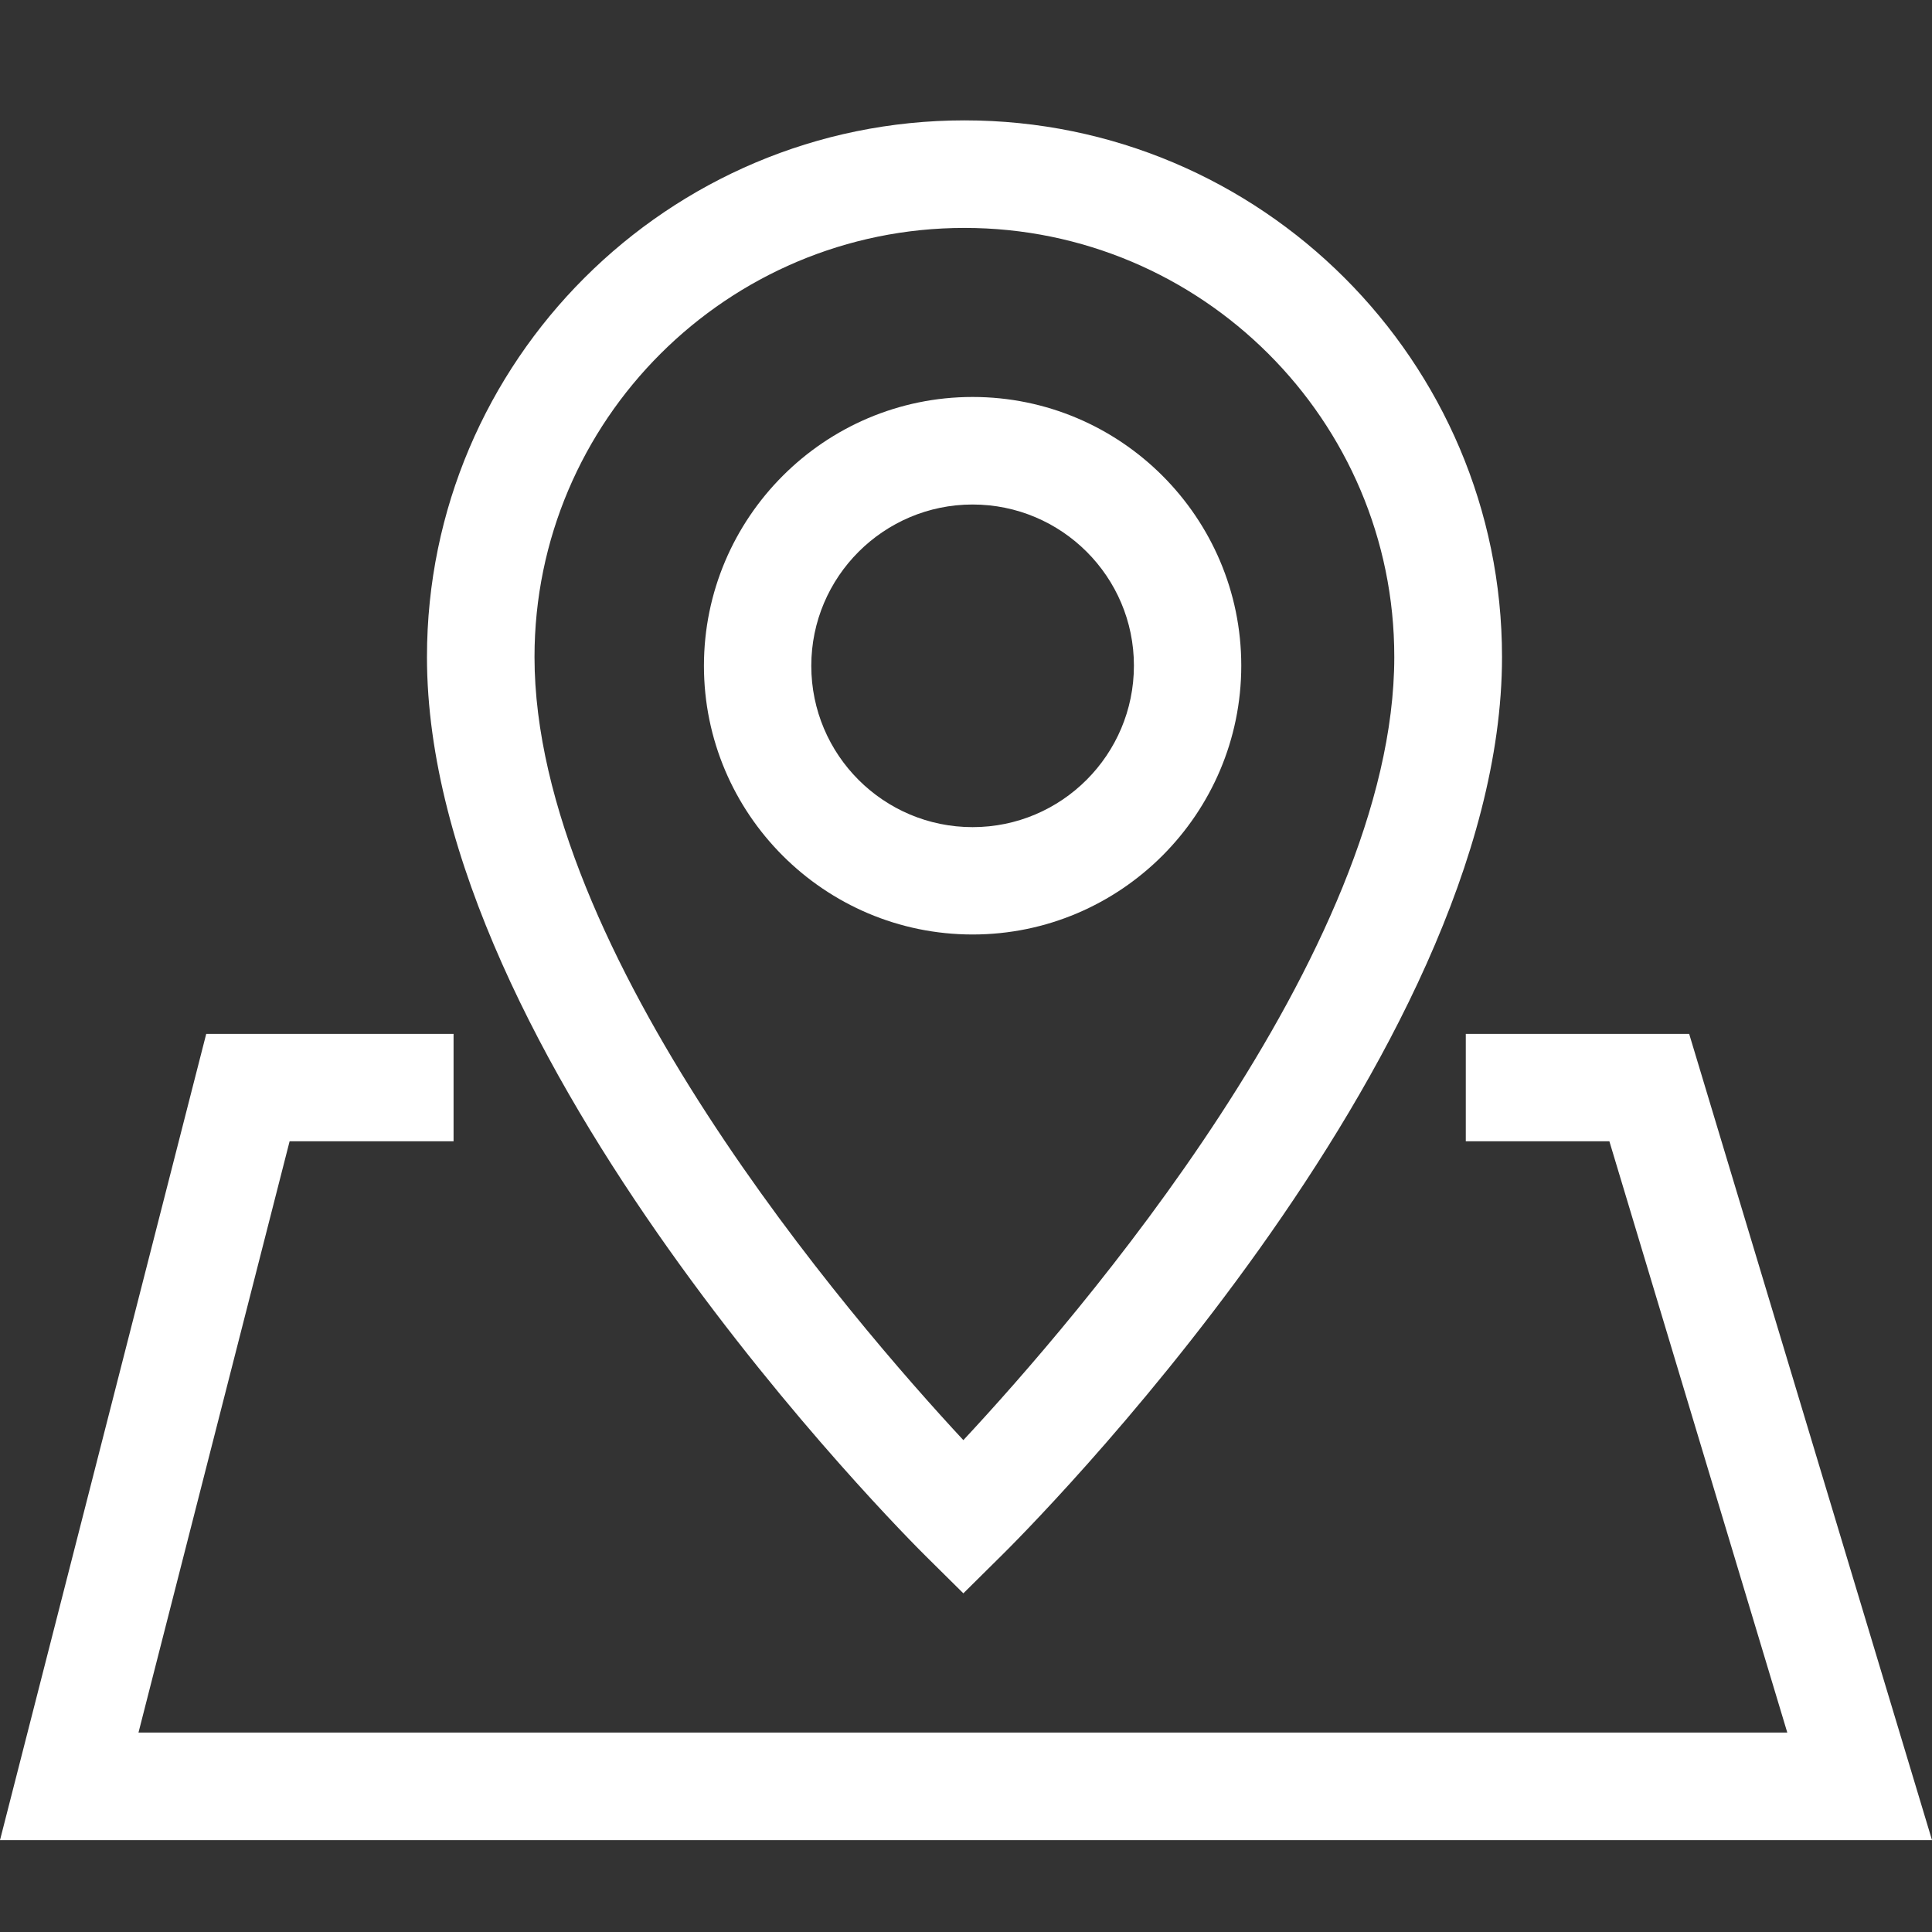 <?xml version="1.0" standalone="no"?><!DOCTYPE svg PUBLIC "-//W3C//DTD SVG 1.1//EN" "http://www.w3.org/Graphics/SVG/1.1/DTD/svg11.dtd"><svg t="1622775901444" class="icon" viewBox="0 0 1024 1024" version="1.1" xmlns="http://www.w3.org/2000/svg" p-id="3608" xmlns:xlink="http://www.w3.org/1999/xlink" width="24" height="24"><rect x="0" y="0" width="1024" height="1024" fill="#333333" stroke="none"/><defs><style type="text/css"></style></defs><path d="M1024 975.3H0L109.3 548h131.1v56.9h-86.9L73.4 918.3h873.9L853 604.9h-76.1V548h118.4z" fill="#fff" p-id="3609"></path><path d="M510.6 844.5l-20-19.8C479.8 814 226.3 560.5 226.3 348.2c0-156.8 127.8-284.4 284.9-284.4s284.9 127.6 284.9 284.4c0 212.4-254.6 465.8-265.5 476.5l-20 19.8z m0.6-723.7c-125.7 0-227.9 102-227.9 227.4 0 156.6 168.4 351.7 227.3 415.1C569.7 699.9 739 504.6 739 348.2c0.1-125.4-102.2-227.4-227.8-227.4z" fill="#fff" p-id="3610"></path><path d="M515.5 495.3c-78.5 0-142.4-63.9-142.4-142.4S437 210.4 515.5 210.4s142.4 63.9 142.4 142.4S594 495.3 515.5 495.3z m0-227.9c-47.1 0-85.5 38.3-85.5 85.5s38.3 85.5 85.5 85.5S601 400 601 352.8s-38.4-85.4-85.5-85.4z" fill="#fff" p-id="3611"></path></svg>
